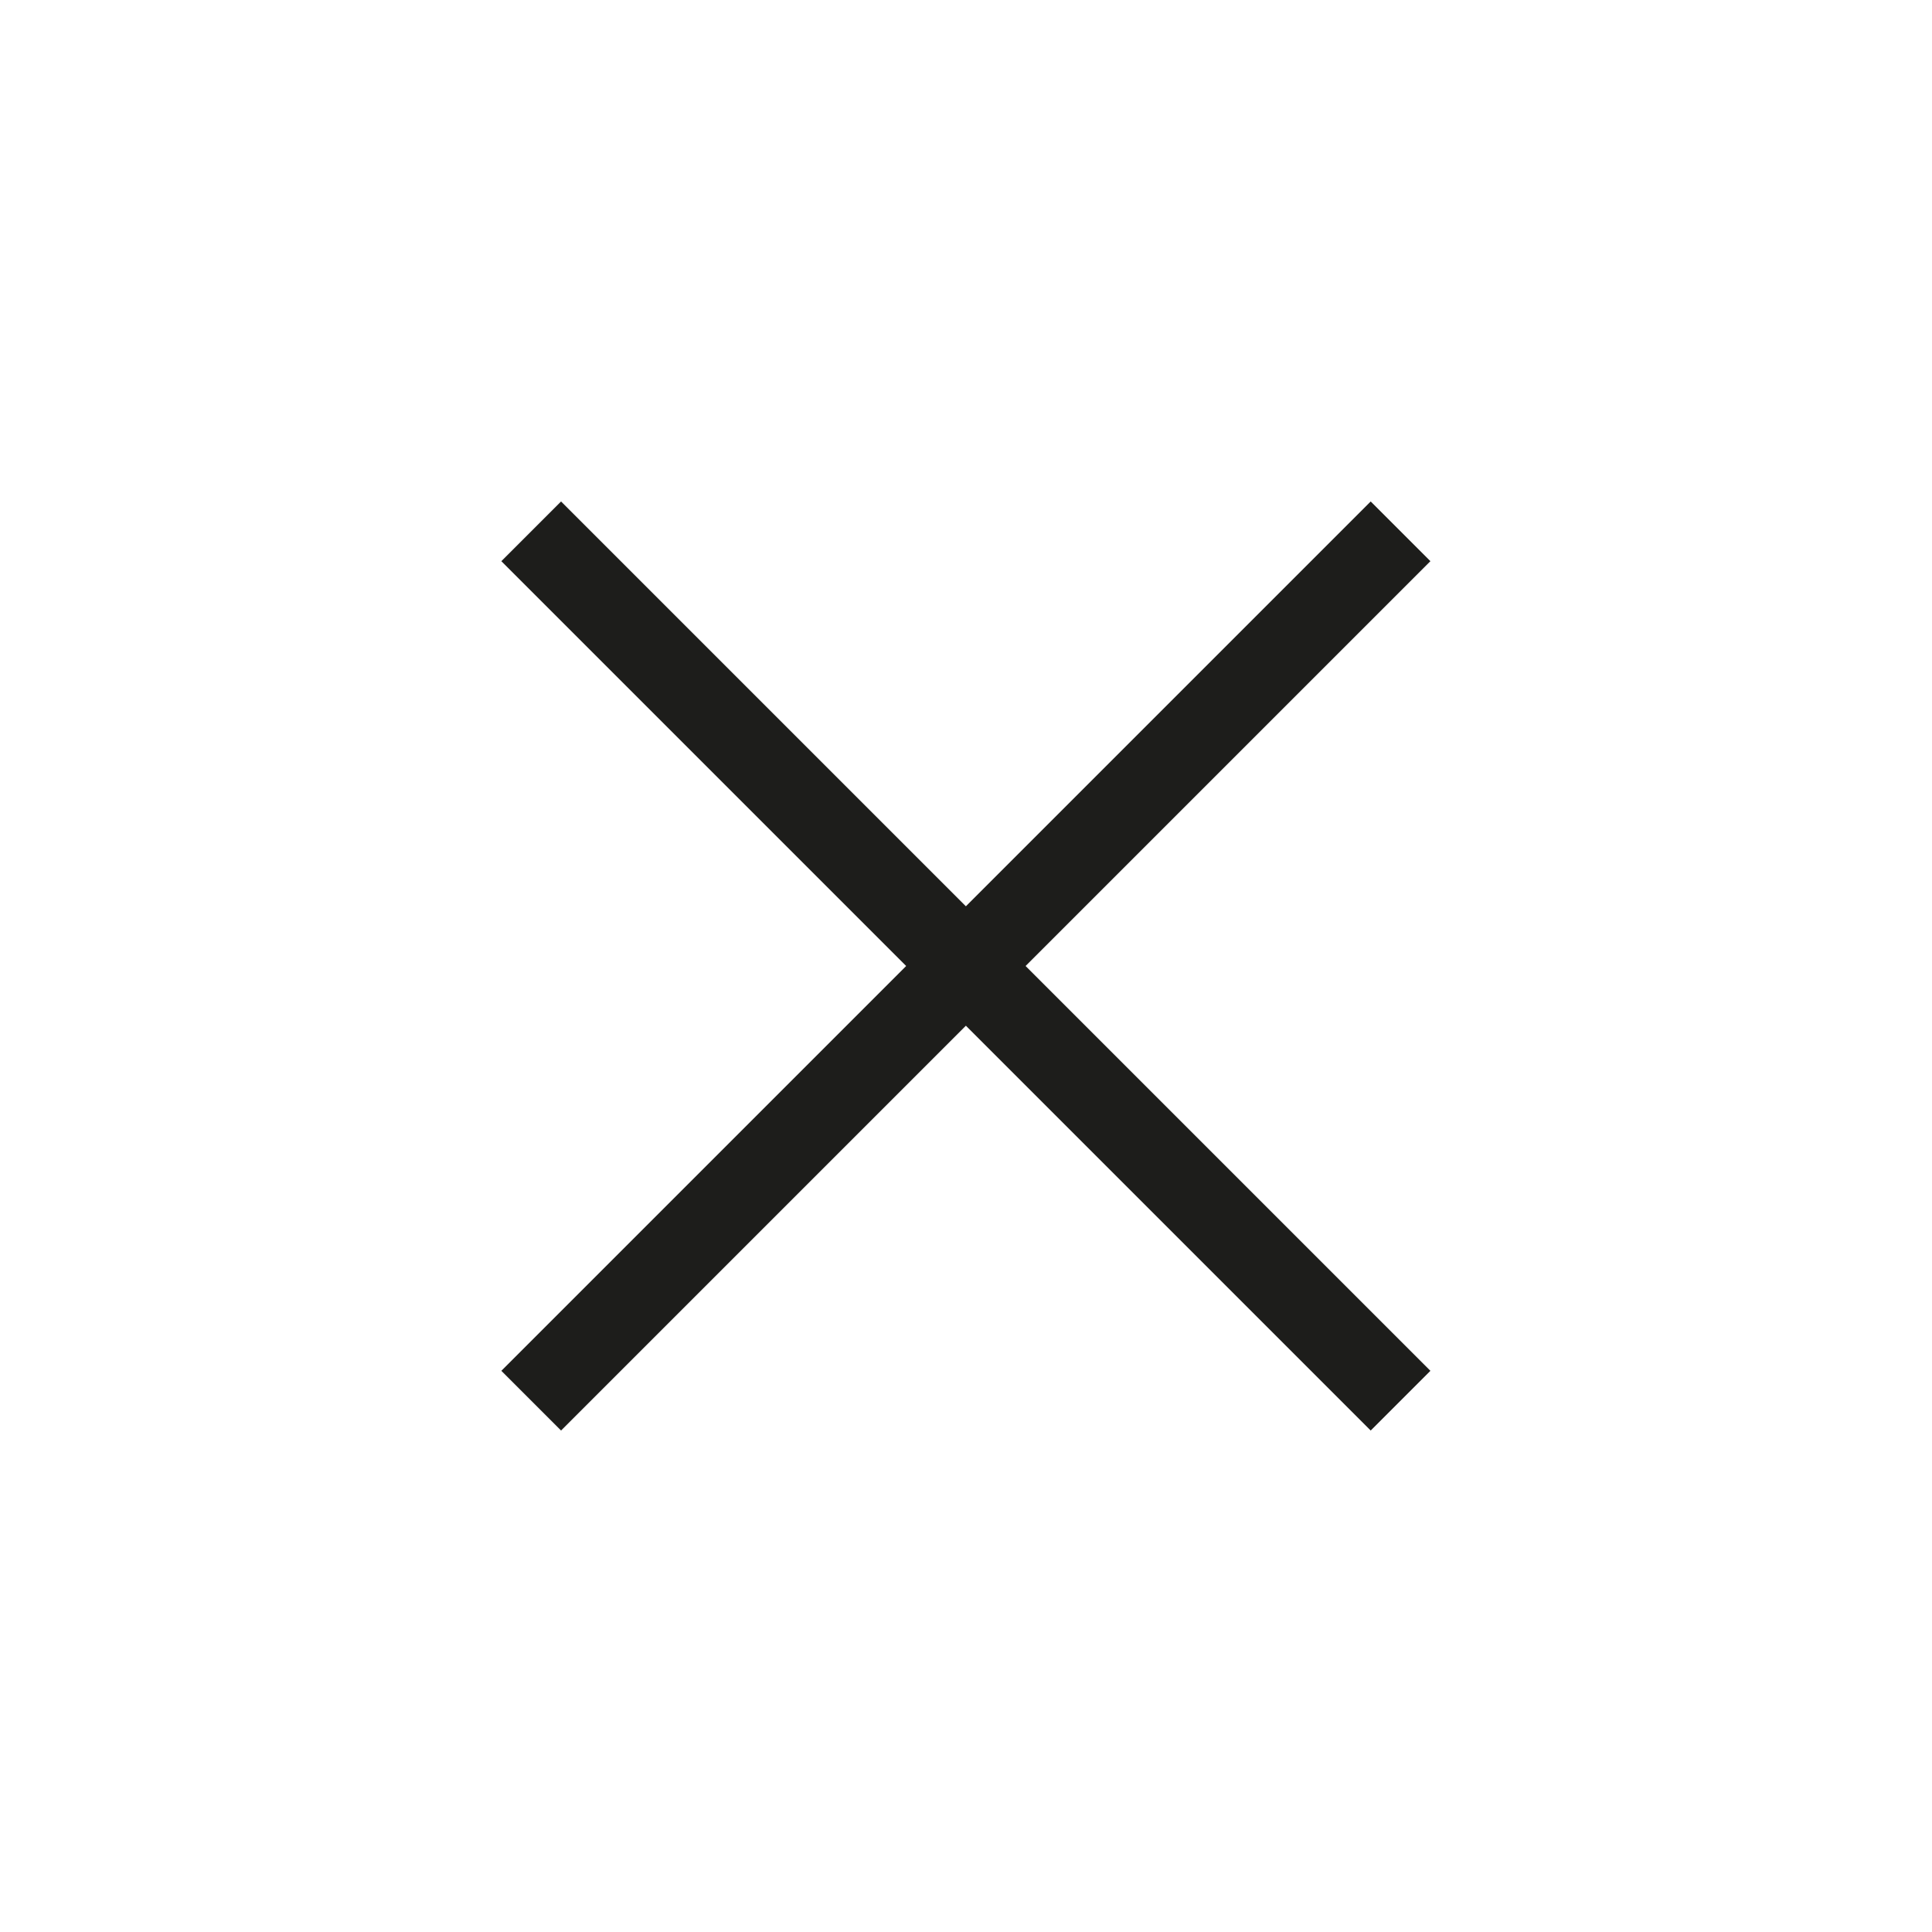 <svg id="Layer_1" data-name="Layer 1" xmlns="http://www.w3.org/2000/svg" viewBox="0 0 22.88 22.88">
  <defs>
    <style>
      .cls-1 {
        fill: #1d1d1b;
      }
    </style>
  </defs>
  <title>matari</title>
  <g>
    <rect class="cls-1" x="4.16" y="10.94" width="14.56" height="1" transform="translate(-4.74 11.44) rotate(-45)"/>
    <rect class="cls-1" x="10.94" y="4.16" width="1" height="14.56" transform="translate(-4.74 11.44) rotate(-45)"/>
  </g>
</svg>
